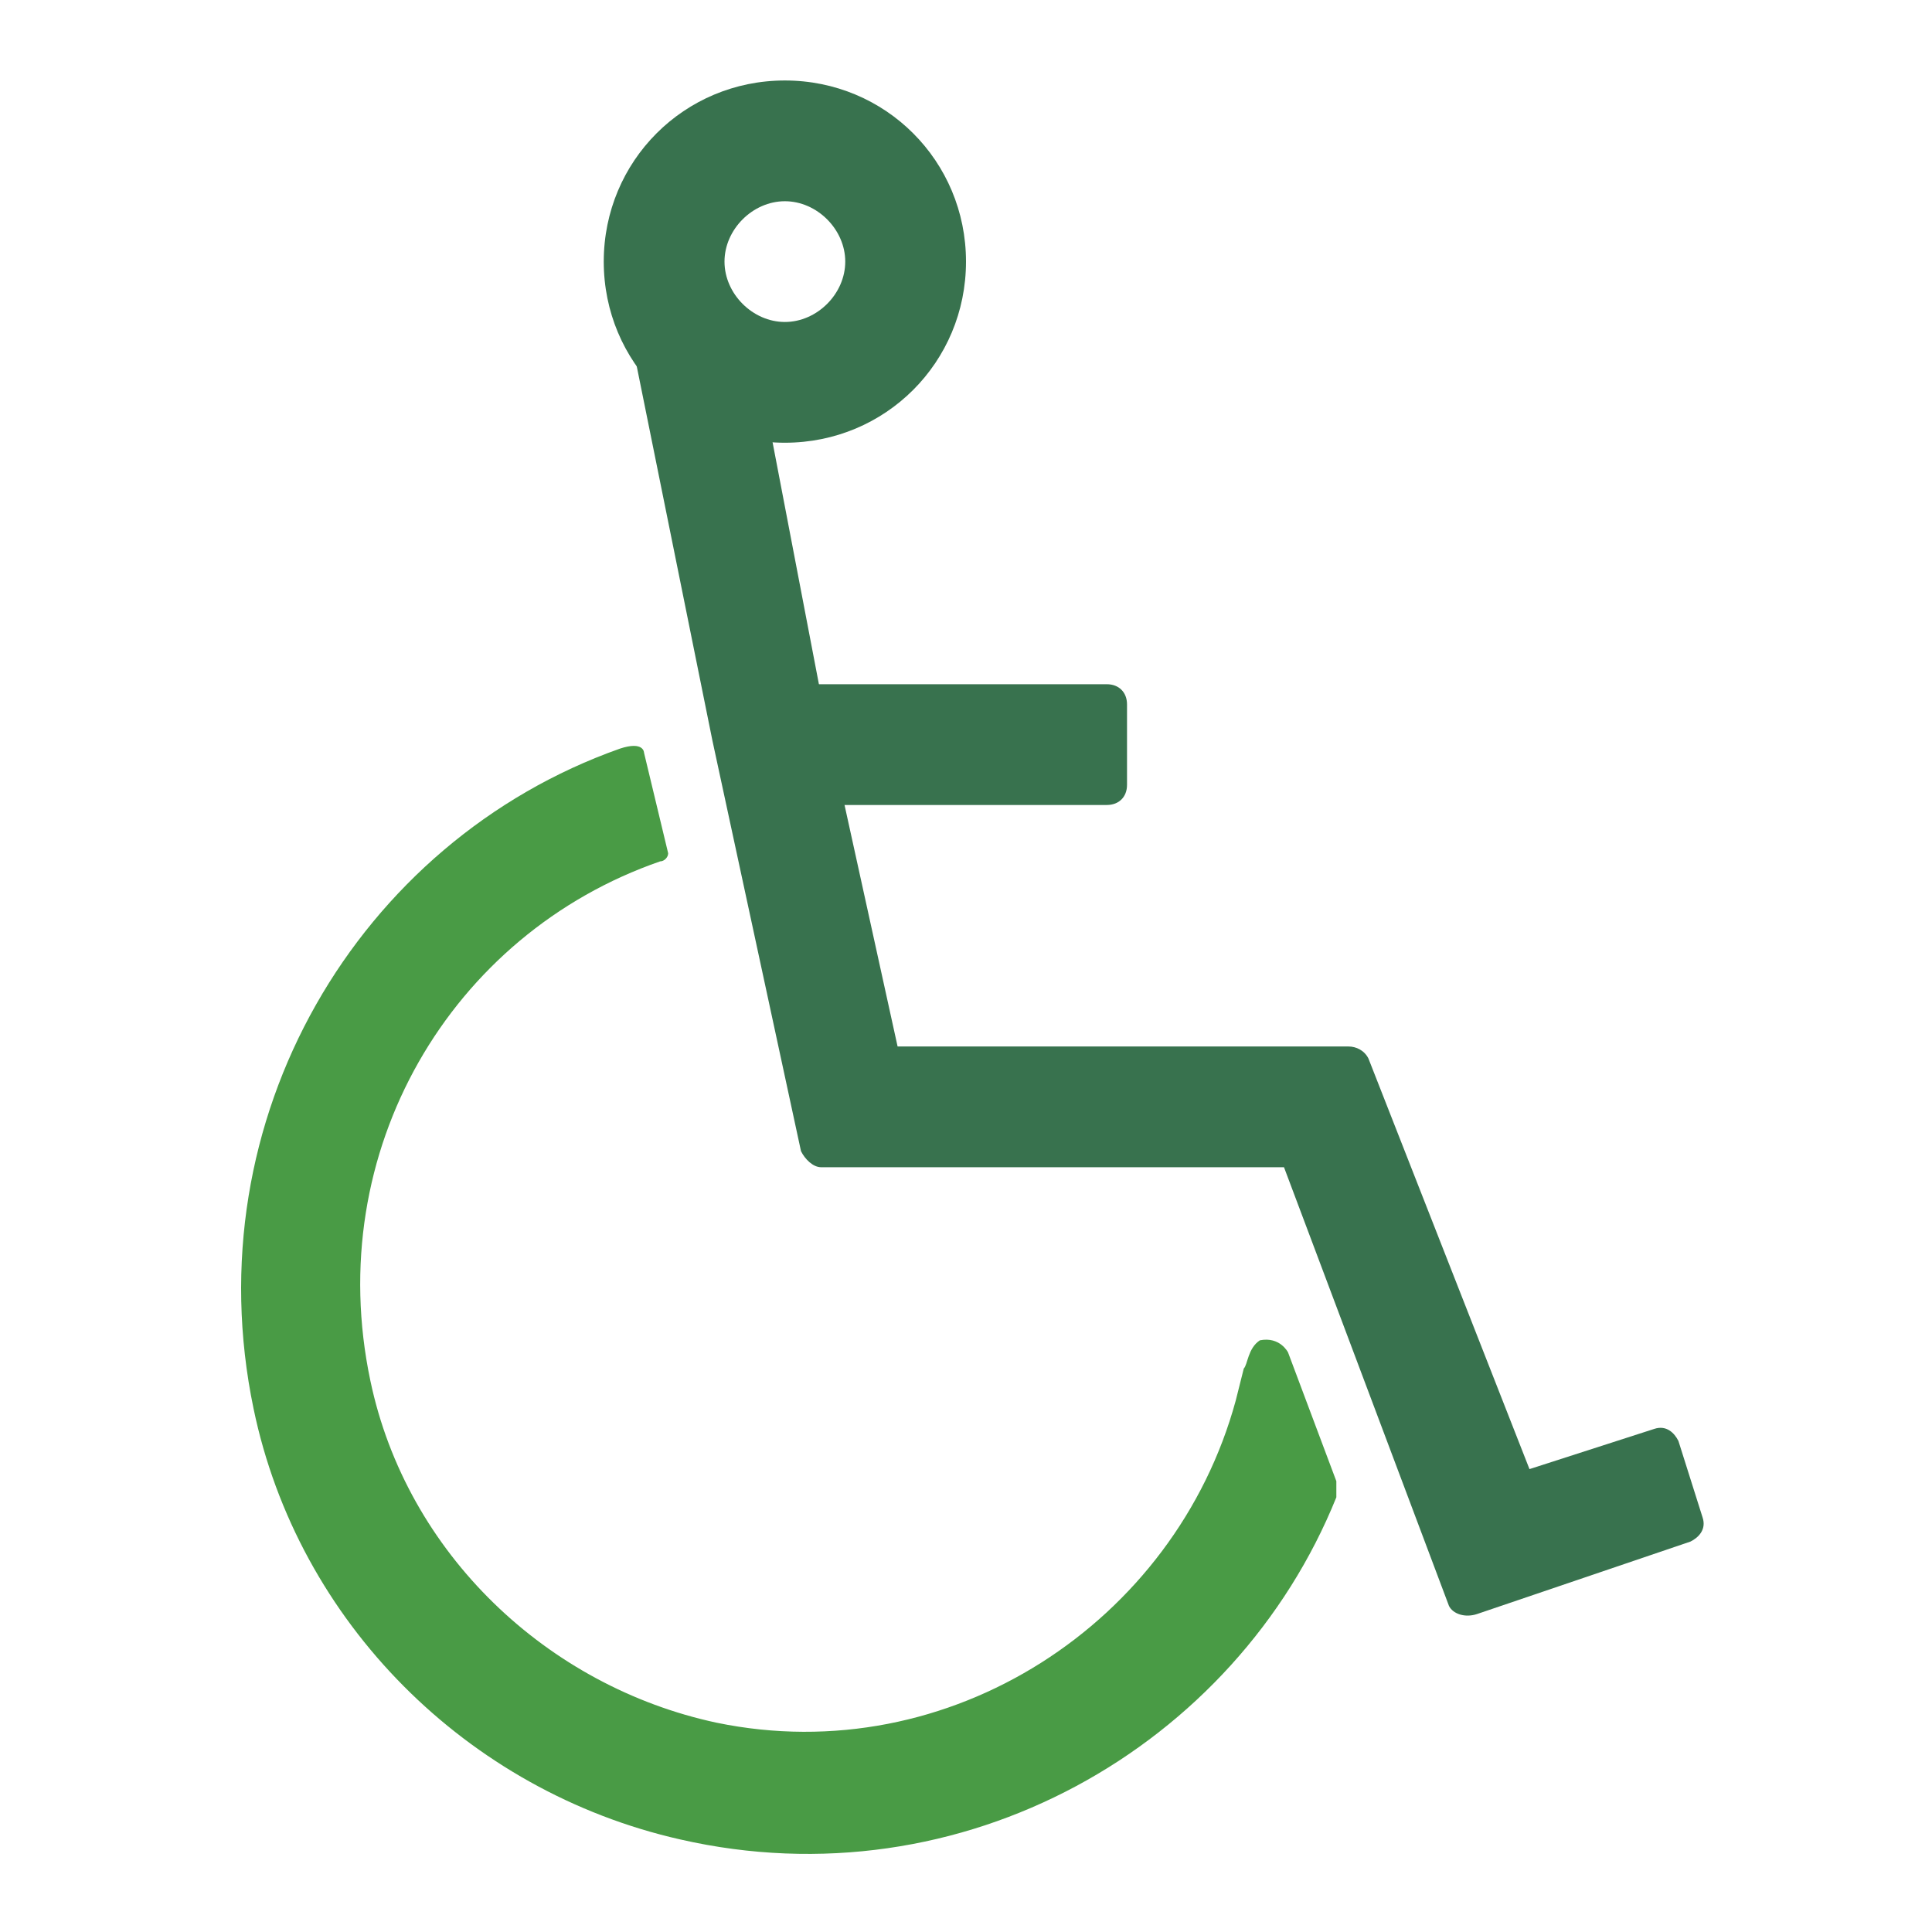 <svg width="32" height="32" viewBox="0 0 32 32" fill="none" xmlns="http://www.w3.org/2000/svg">
<path d="M24 26.6L21.267 19.333H13.6C13.466 19.333 13.333 19.2 13.267 19.067L11.8 12.267L10.533 6L12.466 5.6L13.666 11.867L14.867 17.333H22.333C22.466 17.333 22.6 17.4 22.666 17.533L25.333 24.333L27.4 23.667C27.6 23.6 27.733 23.733 27.8 23.867L28.2 25.133C28.267 25.333 28.133 25.467 28 25.533L24.466 26.733C24.267 26.8 24.067 26.733 24 26.6Z" fill="#38724E"/>
<path d="M20.867 22.2C20.667 22.333 20.667 22.6 20.601 22.667C20.534 22.933 20.534 22.933 20.467 23.2C19.467 26.867 15.734 29.333 11.867 28.533C9.067 27.933 6.734 25.733 6.134 22.867C5.334 19.067 7.467 15.467 10.934 14.267C11.001 14.267 11.067 14.2 11.067 14.133L10.667 12.467C10.667 12.467 10.667 12.267 10.267 12.4C5.934 13.933 3.2 18.533 4.2 23.333C4.934 26.867 7.734 29.667 11.267 30.467C15.934 31.533 20.467 28.933 22.134 24.8C22.134 24.733 22.134 24.6 22.134 24.533L21.334 22.4C21.334 22.4 21.201 22.133 20.867 22.2Z" fill="#499B45"/>
<path d="M13.067 13.867C13.2 13.867 13.267 13.867 13.4 13.867V11.867C13.134 11.867 12.934 11.867 12.667 11.867V12L13.067 13.867Z" fill="#38724E"/>
<path d="M18.333 13.333H12.267V11.333H18.333C18.533 11.333 18.667 11.467 18.667 11.667V13C18.667 13.2 18.533 13.333 18.333 13.333Z" fill="#38724E"/>
<path d="M13 7.333C11.333 7.333 10 6 10 4.333C10 2.667 11.333 1.333 13 1.333C14.667 1.333 16 2.667 16 4.333C16 6 14.667 7.333 13 7.333ZM13 3.333C12.467 3.333 12 3.8 12 4.333C12 4.867 12.467 5.333 13 5.333C13.533 5.333 14 4.867 14 4.333C14 3.8 13.533 3.333 13 3.333Z" fill="#38724E"/>
</svg>
